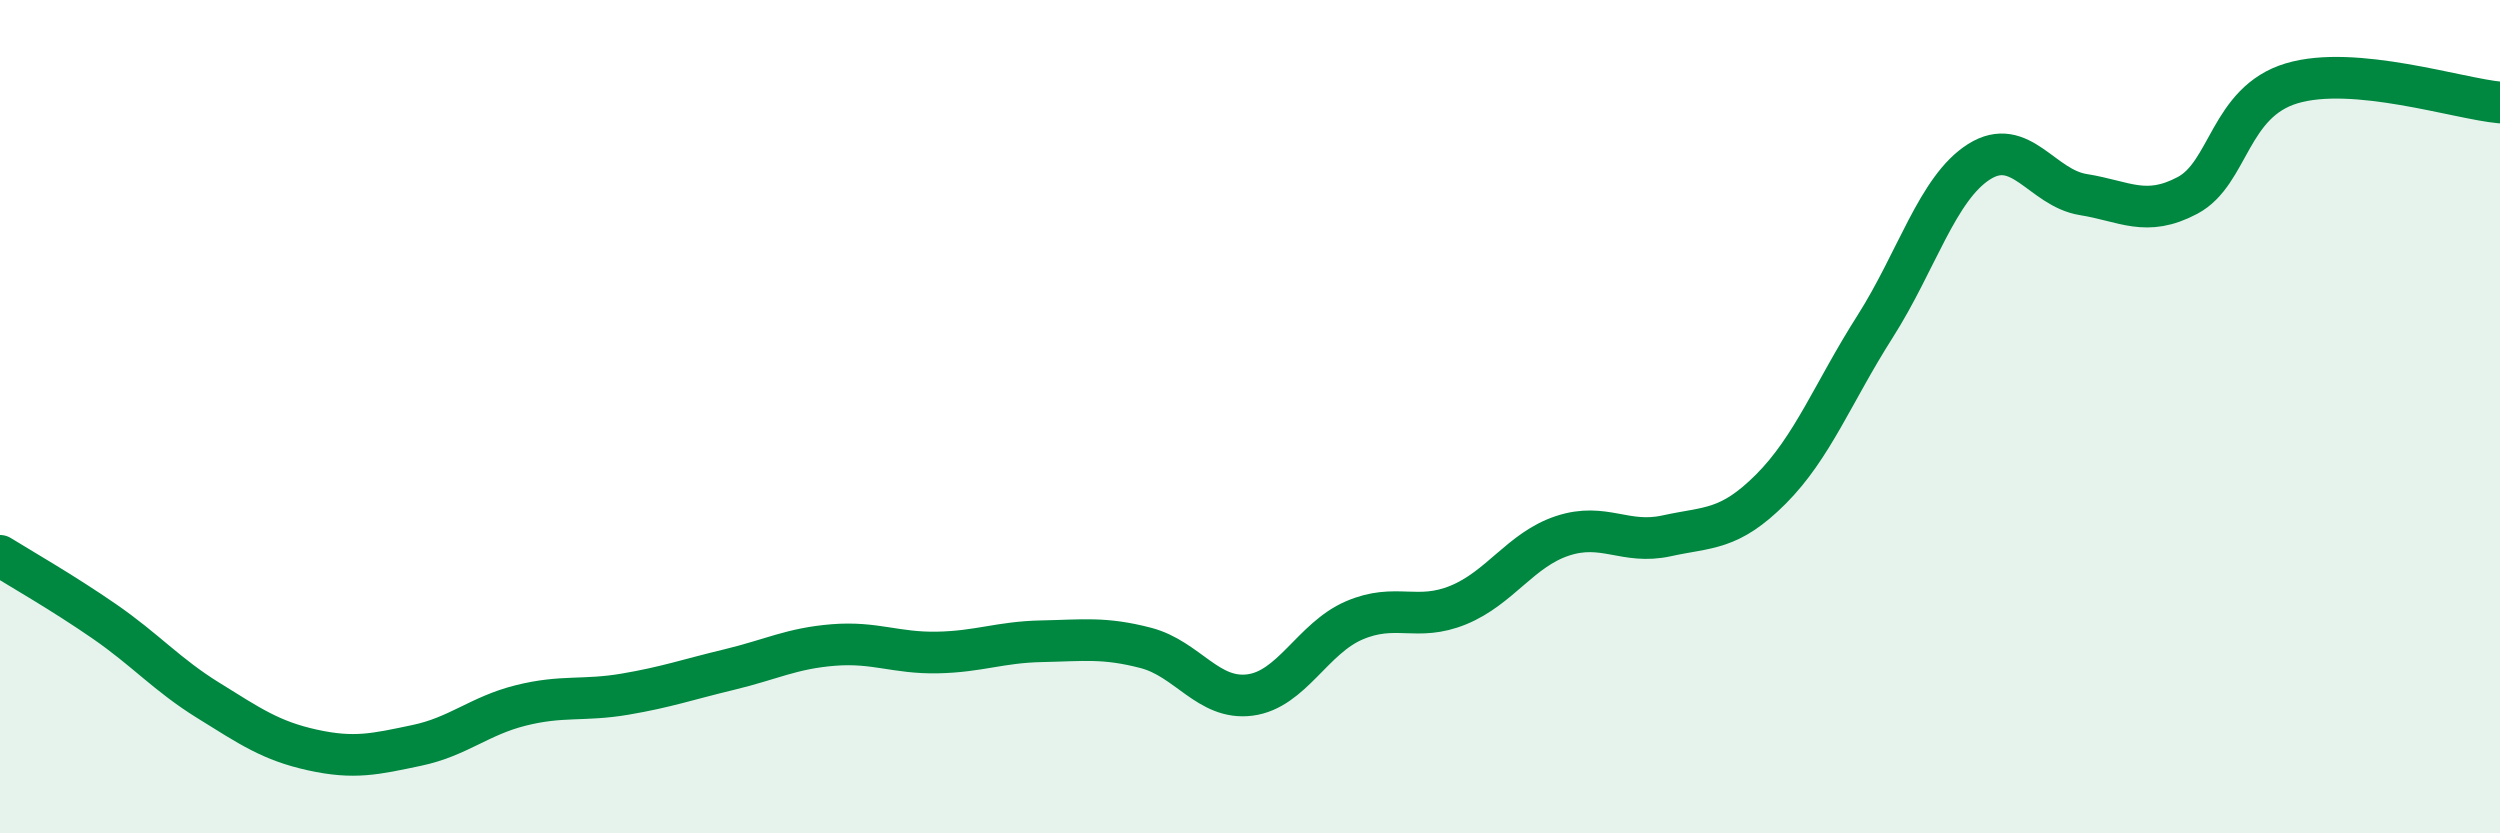 
    <svg width="60" height="20" viewBox="0 0 60 20" xmlns="http://www.w3.org/2000/svg">
      <path
        d="M 0,13.34 C 0.5,13.65 1.5,14.22 2.5,14.91 C 3.5,15.6 4,16.19 5,16.81 C 6,17.43 6.5,17.78 7.5,18 C 8.5,18.22 9,18.1 10,17.89 C 11,17.68 11.5,17.18 12.5,16.93 C 13.5,16.68 14,16.83 15,16.66 C 16,16.49 16.5,16.31 17.5,16.07 C 18.5,15.83 19,15.56 20,15.48 C 21,15.4 21.5,15.68 22.5,15.66 C 23.5,15.64 24,15.41 25,15.39 C 26,15.37 26.5,15.29 27.5,15.55 C 28.5,15.81 29,16.81 30,16.68 C 31,16.55 31.5,15.32 32.5,14.89 C 33.5,14.46 34,14.93 35,14.52 C 36,14.11 36.5,13.19 37.5,12.86 C 38.5,12.53 39,13.08 40,12.86 C 41,12.64 41.5,12.74 42.5,11.74 C 43.5,10.74 44,9.41 45,7.84 C 46,6.27 46.5,4.51 47.5,3.88 C 48.5,3.25 49,4.51 50,4.67 C 51,4.83 51.5,5.22 52.5,4.69 C 53.5,4.16 53.5,2.45 55,2 C 56.5,1.55 59,2.37 60,2.46L60 20L0 20Z"
        fill="#008740"
        opacity="0.1"
        stroke-linecap="round"
        stroke-linejoin="round"
      />
      <path
        d="M 0,13.34 C 0.5,13.65 1.5,14.22 2.5,14.91 C 3.5,15.6 4,16.19 5,16.81 C 6,17.43 6.5,17.78 7.5,18 C 8.5,18.22 9,18.1 10,17.89 C 11,17.68 11.5,17.18 12.5,16.93 C 13.5,16.68 14,16.83 15,16.66 C 16,16.49 16.5,16.31 17.5,16.07 C 18.5,15.83 19,15.56 20,15.48 C 21,15.4 21.5,15.68 22.5,15.66 C 23.5,15.64 24,15.41 25,15.39 C 26,15.37 26.5,15.29 27.5,15.55 C 28.5,15.81 29,16.81 30,16.68 C 31,16.55 31.5,15.32 32.5,14.89 C 33.5,14.46 34,14.93 35,14.52 C 36,14.11 36.5,13.19 37.5,12.86 C 38.5,12.53 39,13.08 40,12.86 C 41,12.64 41.5,12.74 42.5,11.74 C 43.5,10.74 44,9.41 45,7.84 C 46,6.27 46.5,4.51 47.5,3.88 C 48.5,3.25 49,4.51 50,4.67 C 51,4.83 51.5,5.22 52.5,4.69 C 53.5,4.16 53.5,2.45 55,2 C 56.5,1.55 59,2.37 60,2.46"
        stroke="#008740"
        stroke-width="1"
        fill="none"
        stroke-linecap="round"
        stroke-linejoin="round"
      />
    </svg>
  